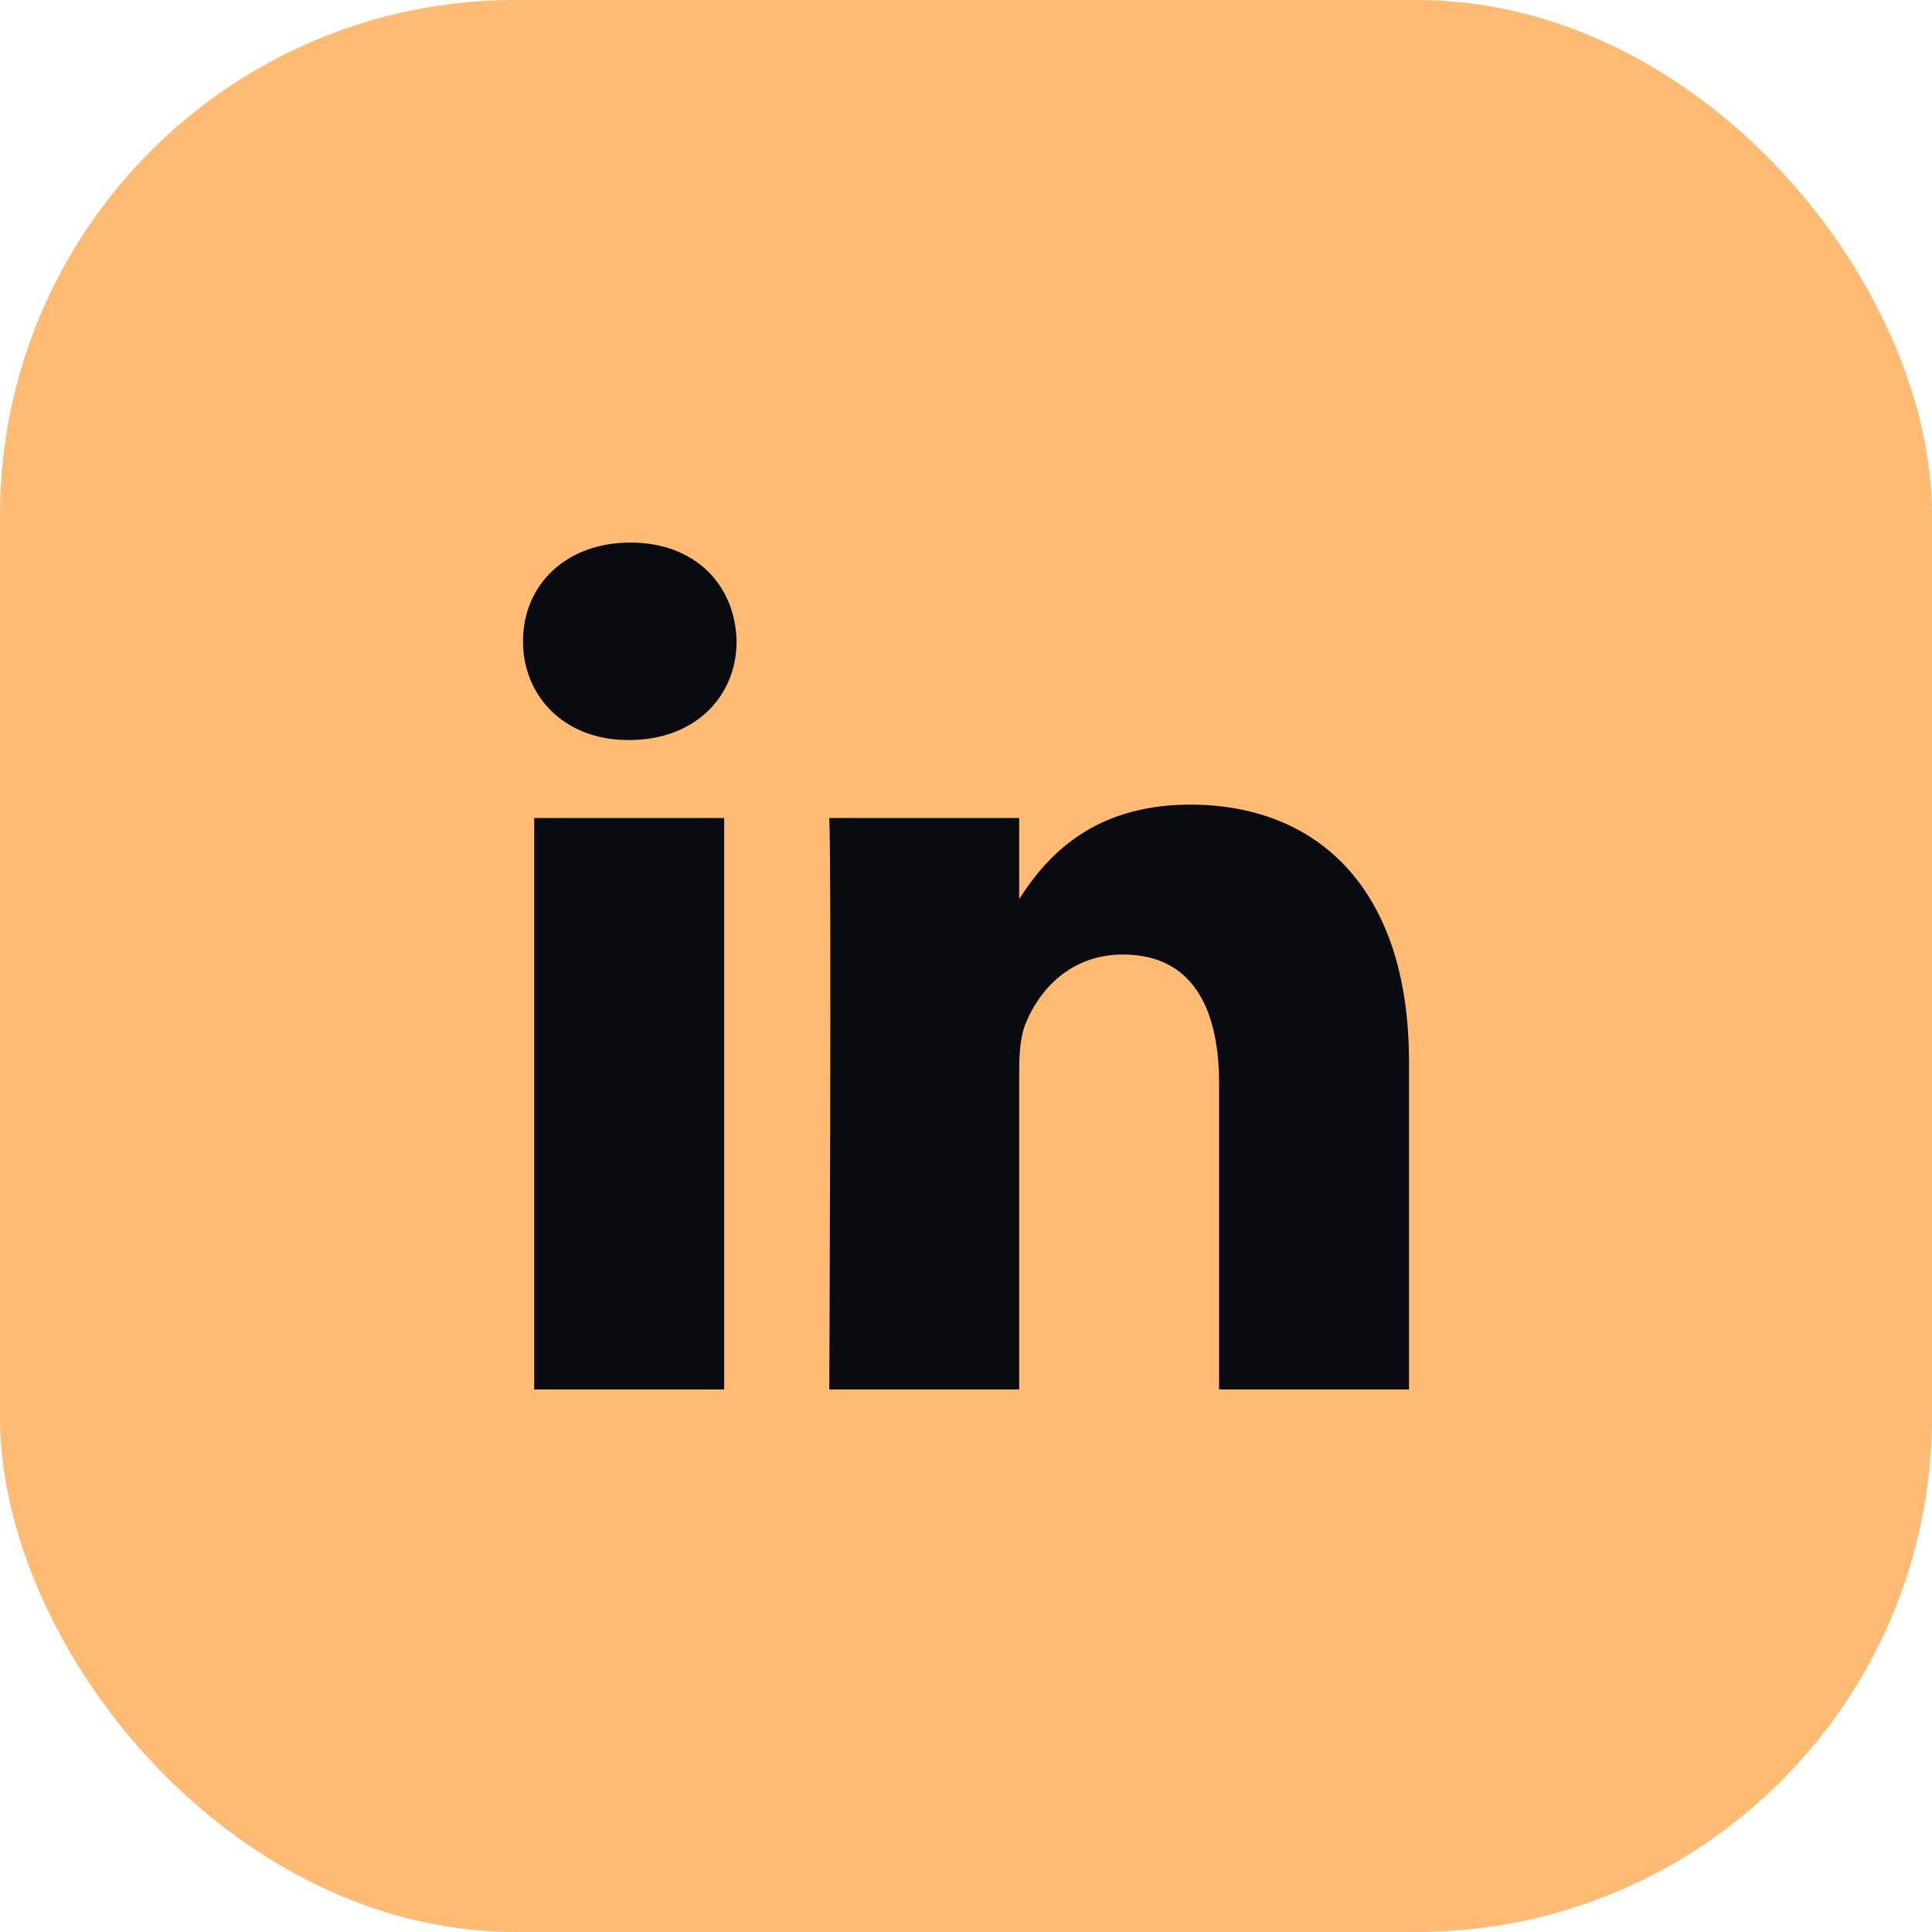 <svg width="30" height="30" viewBox="0 0 30 30" fill="none" xmlns="http://www.w3.org/2000/svg">
<rect width="30" height="30" rx="8" fill="#FFBA74"/>
<path d="M11.245 21.575H8.295V12.702H11.245V21.575ZM9.77 11.491H9.751C8.761 11.491 8.121 10.809 8.121 9.958C8.121 9.087 8.781 8.425 9.79 8.425C10.799 8.425 11.419 9.087 11.438 9.958C11.438 10.809 10.799 11.491 9.77 11.491ZM21.879 21.575H18.93V16.828C18.93 15.636 18.503 14.822 17.436 14.822C16.621 14.822 16.136 15.371 15.923 15.9C15.845 16.09 15.826 16.355 15.826 16.62V21.575H12.877C12.877 21.575 12.915 13.535 12.877 12.702H15.826V13.959C16.218 13.354 16.919 12.494 18.483 12.494C20.424 12.494 21.879 13.762 21.879 16.487V21.575Z" fill="#0A0A11"/>
</svg>
